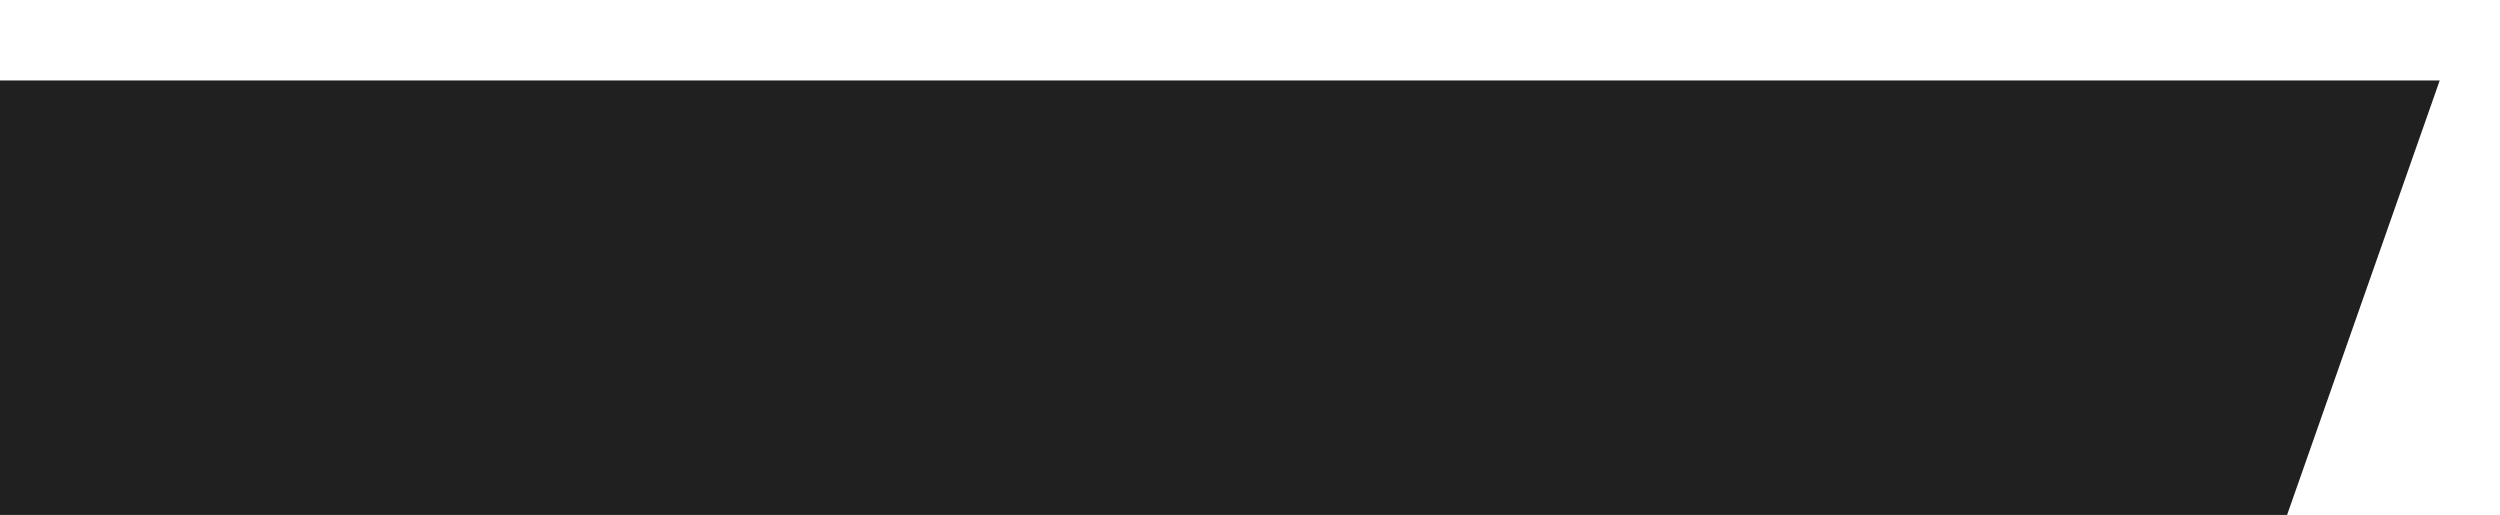 <?xml version="1.0" encoding="UTF-8"?> <!-- Generator: Adobe Illustrator 27.0.0, SVG Export Plug-In . SVG Version: 6.00 Build 0) --> <svg xmlns="http://www.w3.org/2000/svg" xmlns:xlink="http://www.w3.org/1999/xlink" id="Слой_1" x="0px" y="0px" viewBox="0 0 841.9 173.4" style="enable-background:new 0 0 841.9 173.4;" xml:space="preserve"> <style type="text/css"> .st0{fill:#202020;} </style> <polygon class="st0" points="821.6,27.1 770.2,173.4 0,173.4 0,27.1 "></polygon> </svg> 